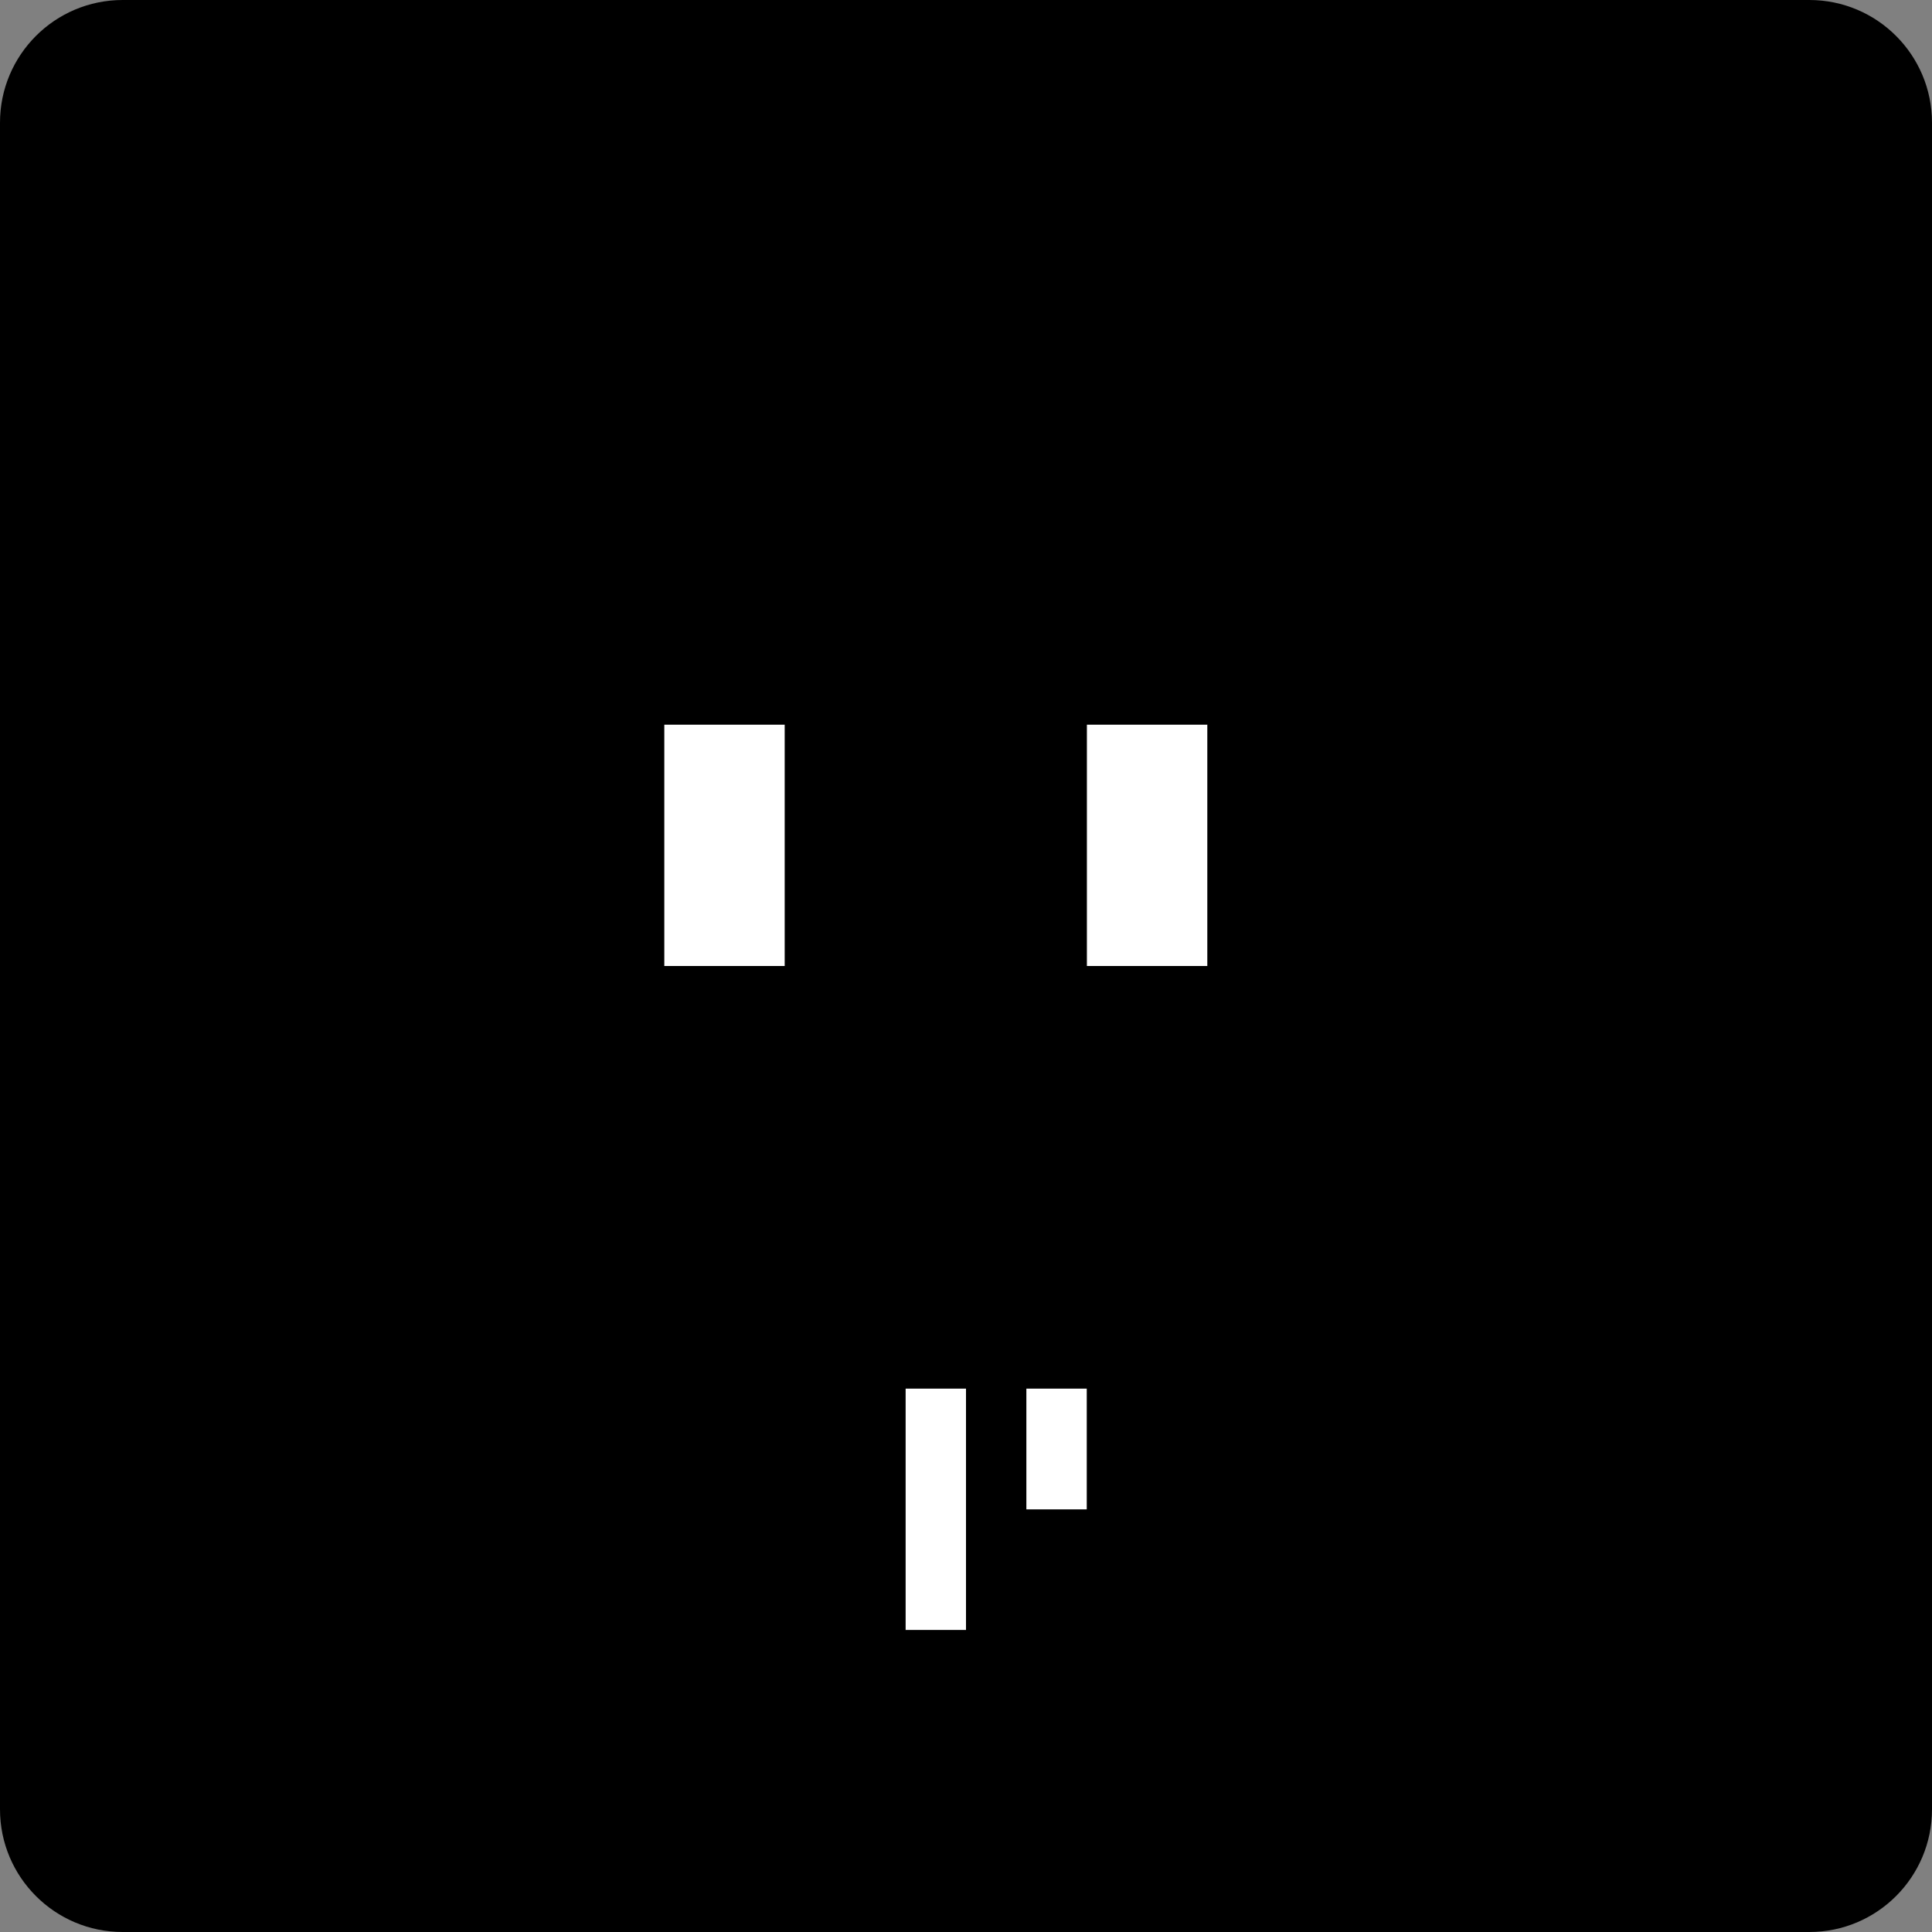 <svg width="378" height="378" viewBox="0 0 378 378" fill="none" xmlns="http://www.w3.org/2000/svg">
<rect x="0" y="0" width="378" height="378" fill="#808080" stroke="none"/>
<path d="M354 0H24C10.745 0 0 10.745 0 24V354C0 367.255 10.745 378 24 378H354C367.255 378 378 367.255 378 354V24C378 10.745 367.255 0 354 0Z" fill="#D5D7E1" style="fill:#D5D7E1;fill:color(display-p3 0.835 0.843 0.882);fill-opacity:1;"/>
<path fill-rule="evenodd" clip-rule="evenodd" d="M106.312 248.062H271.688V259.875V271.688V283.5V295.312V307.125V318.938V330.75V342.562V354.375V366.188V378H141.75V366.188V354.375V342.562V330.75V318.938V307.125V295.312H129.938V307.125V318.938V330.75V342.562V354.375V366.188V378H106.312V366.188V354.375V342.562V330.75V318.938V307.125V295.312V283.5V271.688V259.875V248.062Z" fill="#1F1D29" style="fill:#1F1D29;fill:color(display-p3 0.122 0.114 0.161);fill-opacity:1;"/>
<path d="M212.625 295.312H200.812V307.125H212.625V295.312Z" fill="#D7D3CD" style="fill:#D7D3CD;fill:color(display-p3 0.843 0.828 0.804);fill-opacity:1;"/>
<path fill-rule="evenodd" clip-rule="evenodd" d="M177.188 259.875H189V271.688V283.5V295.312V307.125V318.938H177.188V307.125V295.312V283.5V271.688V259.875ZM200.812 259.875H212.625V271.688V283.5V295.312H200.812V283.5V271.688V259.875Z" fill="white" style="fill:white;fill-opacity:1;"/>
<path d="M189 318.938H177.188V330.75H189V318.938Z" fill="#D7D3CD" style="fill:#D7D3CD;fill:color(display-p3 0.843 0.828 0.804);fill-opacity:1;"/>
<path d="M189 70.875H177.188V82.688H189V70.875Z" fill="#4D271B" style="fill:#4D271B;fill:color(display-p3 0.302 0.153 0.106);fill-opacity:1;"/>
<path d="M259.875 82.688H248.062V94.5H259.875V82.688Z" fill="#4D271B" style="fill:#4D271B;fill:color(display-p3 0.302 0.153 0.106);fill-opacity:1;"/>
<path d="M271.688 177.188H248.062V189H271.688V177.188Z" fill="#4D271B" style="fill:#4D271B;fill:color(display-p3 0.302 0.153 0.106);fill-opacity:1;"/>
<path d="M271.688 189H248.062V200.812H271.688V189Z" fill="#4D271B" style="fill:#4D271B;fill:color(display-p3 0.302 0.153 0.106);fill-opacity:1;"/>
<path d="M141.75 200.812H118.125V212.625H141.75V200.812Z" fill="#4D271B" style="fill:#4D271B;fill:color(display-p3 0.302 0.153 0.106);fill-opacity:1;"/>
<path d="M177.188 200.812H165.375V212.625H177.188V200.812Z" fill="#4D271B" style="fill:#4D271B;fill:color(display-p3 0.302 0.153 0.106);fill-opacity:1;"/>
<path d="M141.75 212.625H118.125V224.438H141.75V212.625Z" fill="#4D271B" style="fill:#4D271B;fill:color(display-p3 0.302 0.153 0.106);fill-opacity:1;"/>
<path d="M224.438 212.625H165.375V224.438H224.438V212.625Z" fill="#4D271B" style="fill:#4D271B;fill:color(display-p3 0.302 0.153 0.106);fill-opacity:1;"/>
<path d="M177.188 224.438H165.375V236.25H177.188V224.438Z" fill="#4D271B" style="fill:#4D271B;fill:color(display-p3 0.302 0.153 0.106);fill-opacity:1;"/>
<path d="M165.375 236.25H153.562V248.062H165.375V236.25Z" fill="#4D271B" style="fill:#4D271B;fill:color(display-p3 0.302 0.153 0.106);fill-opacity:1;"/>
<path d="M224.438 236.25H212.625V248.062H224.438V236.25Z" fill="#4D271B" style="fill:#4D271B;fill:color(display-p3 0.302 0.153 0.106);fill-opacity:1;"/>
<path fill-rule="evenodd" clip-rule="evenodd" d="M224.438 35.438H153.562V47.25H129.938V59.062H106.312V70.875H94.5V82.688V94.5H82.688V106.312V118.125H70.875V129.938V141.75V153.562V165.375V177.188V189H82.688V200.812V212.625H94.5V224.438V236.25H106.312V248.062H129.938V259.875H153.562V271.688H224.438V259.875H248.062V248.062H271.688V236.25H283.5V224.438V212.625H295.312V200.812V189H307.125V177.188V165.375V153.562V141.75V129.938V118.125H295.312V106.312V94.5H283.5V82.688V70.875H271.688V59.062H248.062V47.25H224.438V35.438ZM165.375 248.062H153.562V236.25H165.375V248.062ZM165.375 236.25V224.438V212.625V200.812H177.188V212.625H224.438V224.438H177.188V236.25H165.375ZM224.438 248.062H212.625V236.25H224.438V248.062ZM141.75 224.438V212.625V200.812H118.125V212.625V224.438H141.75ZM271.688 200.812V189V177.188H248.062V189V200.812H271.688ZM259.875 94.5H248.062V82.688H259.875V94.5ZM189 82.688H177.188V70.875H189V82.688Z" fill="#A86F60" style="fill:#A86F60;fill:color(display-p3 0.659 0.435 0.377);fill-opacity:1;"/>
<path fill-rule="evenodd" clip-rule="evenodd" d="M129.938 141.75H153.562V153.562V165.375V177.188V189H129.938V177.188V165.375V153.562V141.75ZM212.625 141.75H236.25V153.562V165.375V177.188V189H212.625V177.188V165.375V153.562V141.75Z" fill="white" style="fill:white;fill-opacity:1;"/>
<path fill-rule="evenodd" clip-rule="evenodd" d="M153.562 141.75H177.188V153.562V165.375V177.188V189H153.562V177.188V165.375V153.562V141.75ZM236.25 141.75H259.875V153.562V165.375V177.188V189H236.25V177.188V165.375V153.562V141.75Z" fill="black" style="fill:black;fill-opacity:1;"/>
<path fill-rule="evenodd" clip-rule="evenodd" d="M189 129.938H118.125V141.75V153.562H82.688V165.375V177.188V189H94.5V177.188V165.375H118.125V177.188V189V200.812H189V189V177.188V165.375H200.812V177.188V189V200.812H271.688V189V177.188V165.375V153.562V141.75V129.938H200.812V141.75V153.562H189V141.75V129.938ZM259.875 189V177.188V165.375V153.562V141.75H212.625V153.562V165.375V177.188V189H259.875ZM177.188 189H129.938V177.188V165.375V153.562V141.75H177.188V153.562V165.375V177.188V189Z" fill="#FBFD56" style="fill:#FBFD56;fill:color(display-p3 0.984 0.992 0.337);fill-opacity:1;"/>
</svg>
